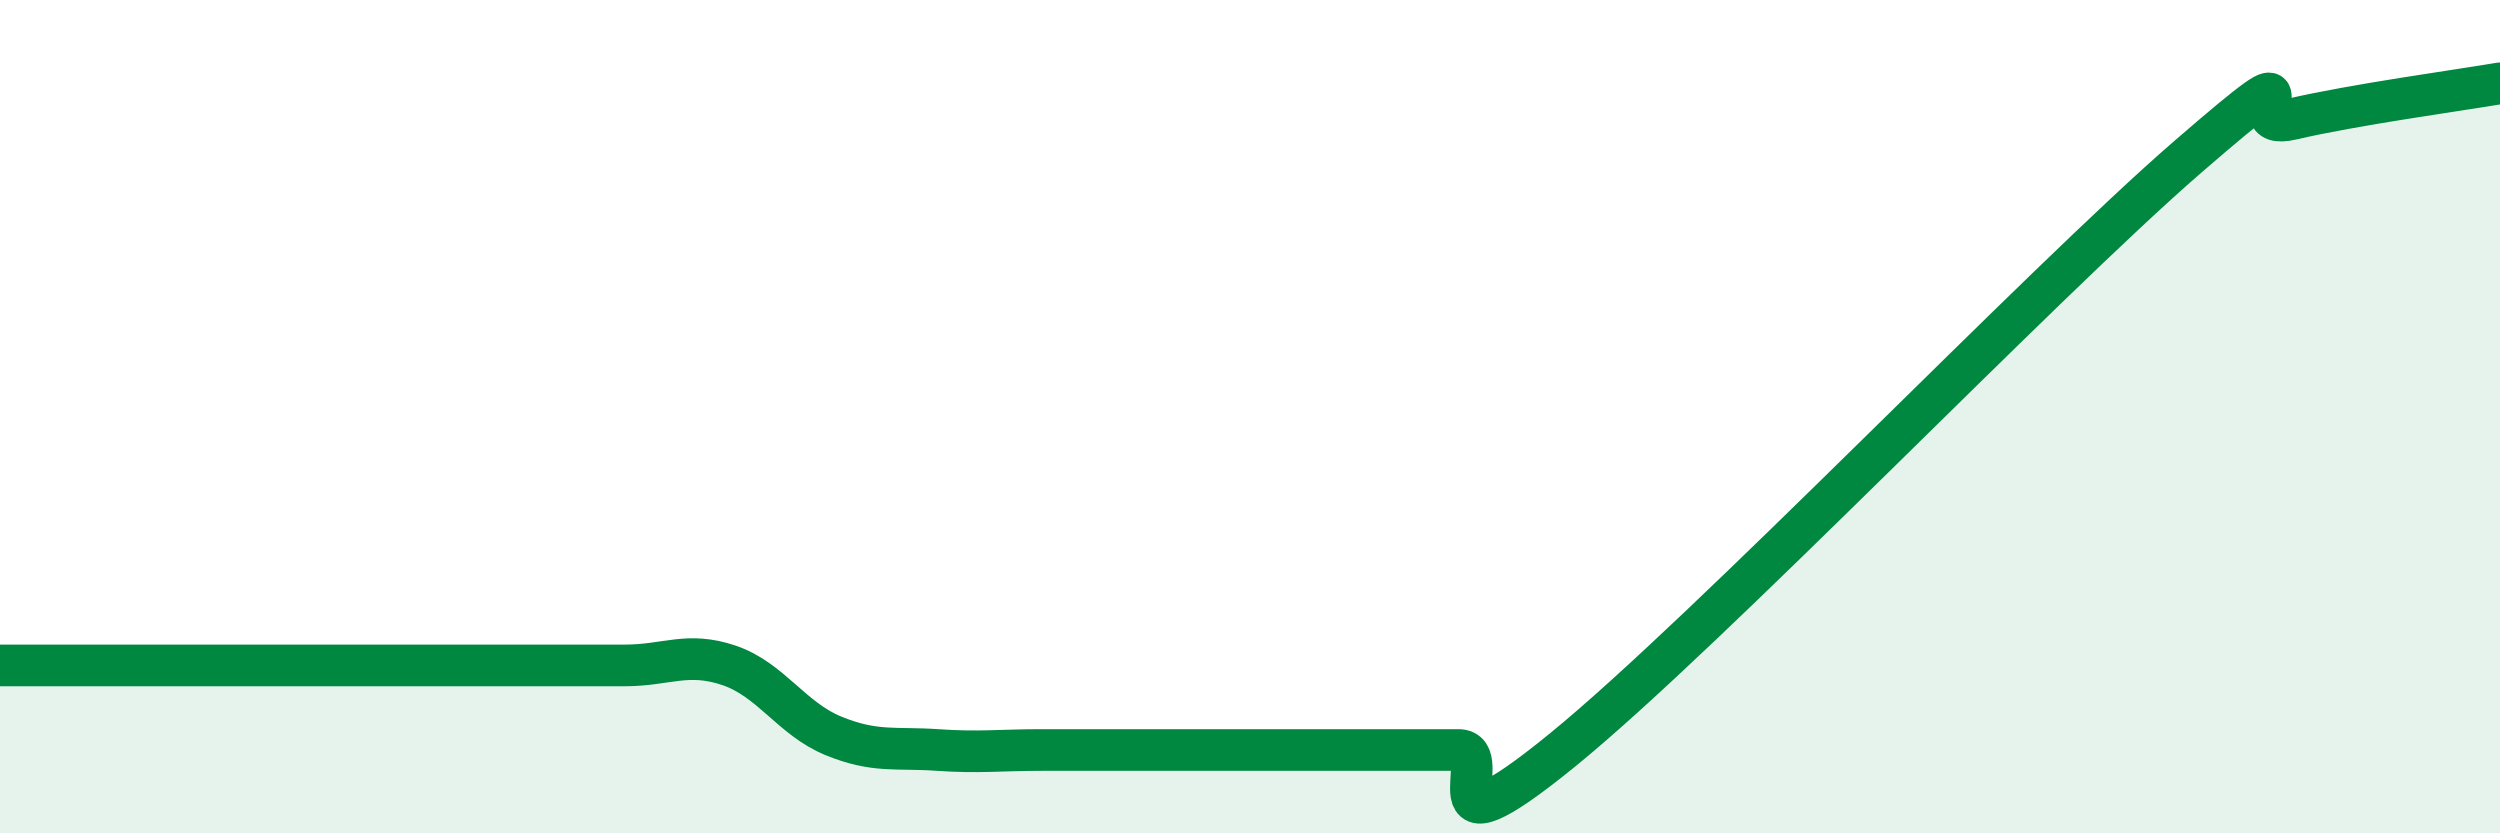 
    <svg width="60" height="20" viewBox="0 0 60 20" xmlns="http://www.w3.org/2000/svg">
      <path
        d="M 0,15.97 C 0.5,15.97 1.5,15.97 2.5,15.97 C 3.5,15.97 4,15.97 5,15.97 C 6,15.97 6.5,15.97 7.5,15.97 C 8.5,15.97 9,15.97 10,15.97 C 11,15.97 11.5,15.97 12.5,15.97 C 13.5,15.97 14,15.97 15,15.97 C 16,15.97 16.5,15.63 17.5,15.97 C 18.5,16.31 19,17.25 20,17.66 C 21,18.07 21.5,17.93 22.5,18 C 23.5,18.07 24,18 25,18 C 26,18 26.5,18 27.5,18 C 28.5,18 29,18 30,18 C 31,18 31.5,18 32.5,18 C 33.5,18 34,18 35,18 C 36,18 34,20.85 37.5,18 C 41,15.15 49,6.8 52.5,3.77 C 56,0.74 53.5,3.21 55,2.86 C 56.5,2.51 59,2.17 60,2L60 20L0 20Z"
        fill="#008740"
        opacity="0.1"
        stroke-linecap="round"
        stroke-linejoin="round"
      />
      <path
        d="M 0,15.97 C 0.5,15.97 1.5,15.97 2.5,15.97 C 3.5,15.97 4,15.97 5,15.97 C 6,15.97 6.5,15.97 7.5,15.97 C 8.5,15.97 9,15.97 10,15.97 C 11,15.97 11.5,15.97 12.5,15.97 C 13.5,15.97 14,15.97 15,15.97 C 16,15.97 16.5,15.63 17.5,15.97 C 18.5,16.31 19,17.25 20,17.66 C 21,18.07 21.5,17.93 22.5,18 C 23.5,18.07 24,18 25,18 C 26,18 26.5,18 27.5,18 C 28.5,18 29,18 30,18 C 31,18 31.5,18 32.5,18 C 33.5,18 34,18 35,18 C 36,18 34,20.85 37.5,18 C 41,15.15 49,6.8 52.5,3.77 C 56,0.74 53.5,3.21 55,2.86 C 56.5,2.51 59,2.17 60,2"
        stroke="#008740"
        stroke-width="1"
        fill="none"
        stroke-linecap="round"
        stroke-linejoin="round"
      />
    </svg>
  